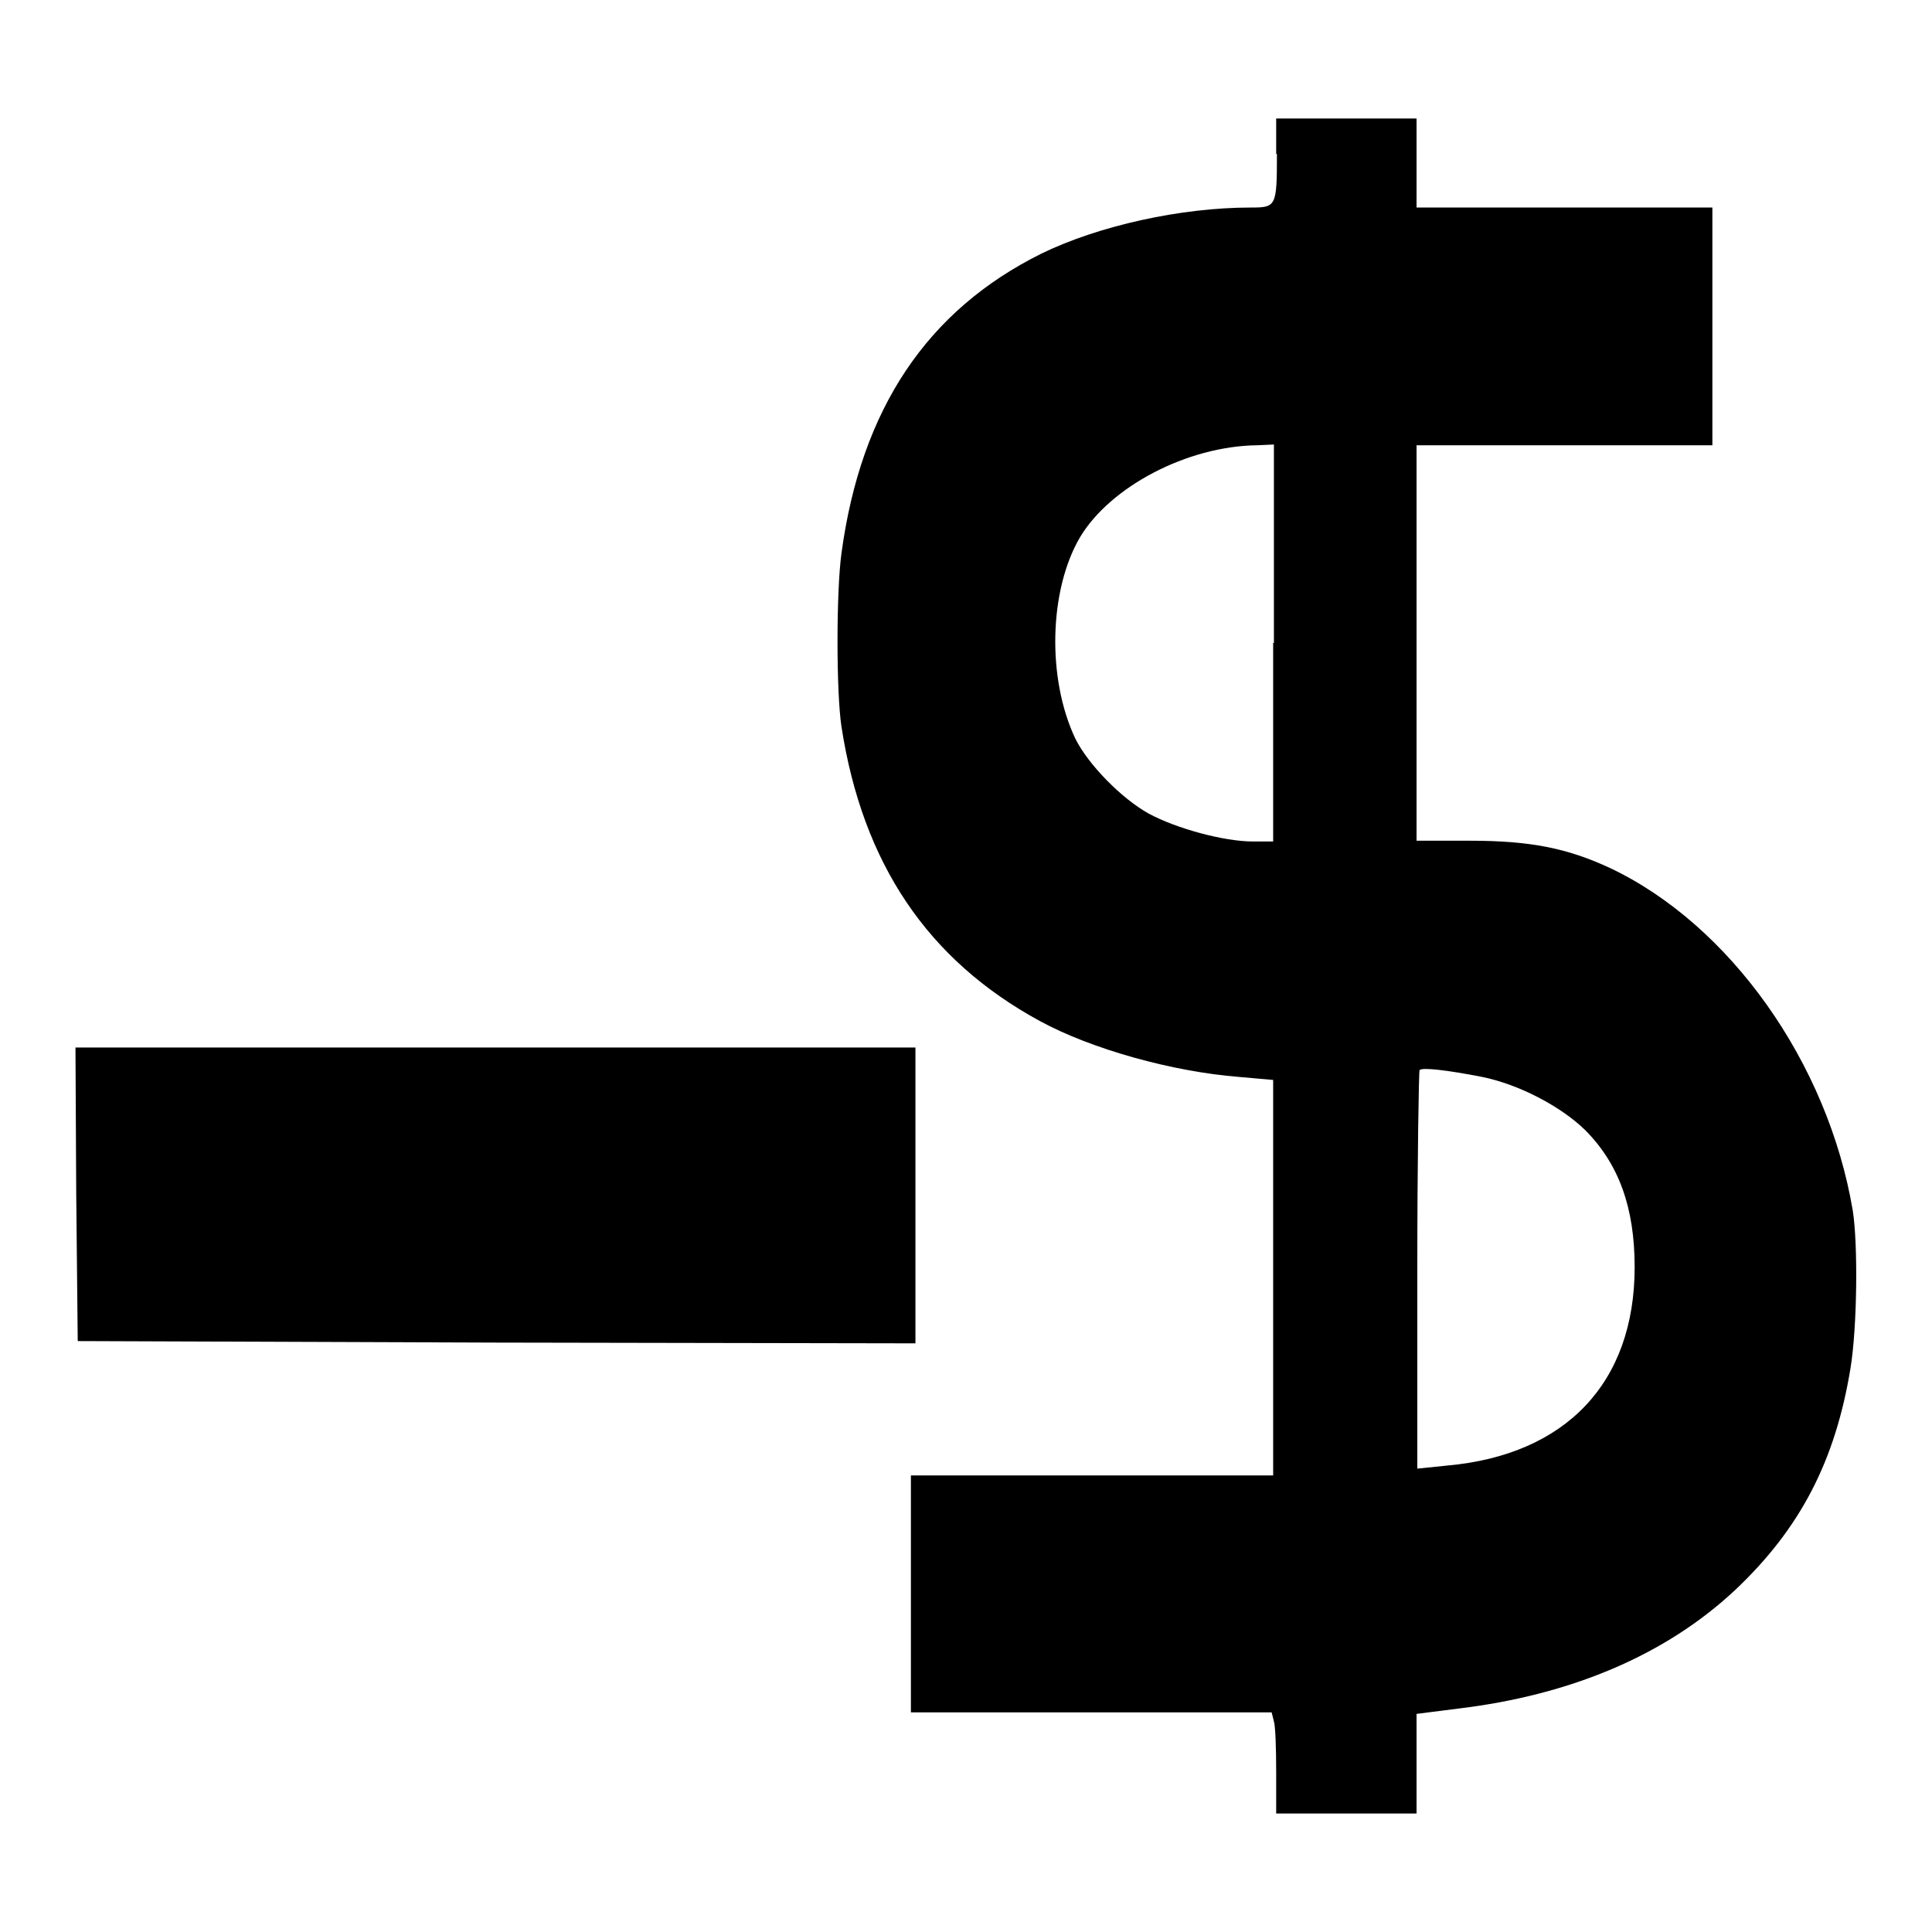 <?xml version="1.0" encoding="utf-8"?>
<!-- Svg Vector Icons : http://www.onlinewebfonts.com/icon -->
<!DOCTYPE svg PUBLIC "-//W3C//DTD SVG 1.1//EN" "http://www.w3.org/Graphics/SVG/1.1/DTD/svg11.dtd">
<svg version="1.1" xmlns="http://www.w3.org/2000/svg" xmlns:xlink="http://www.w3.org/1999/xlink" x="0px" y="0px" viewBox="0 0 256 256" enable-background="new 0 0 256 256" xml:space="preserve">
<g><g><g><path fill="#000000" d="M169.2,20.4c0,7-0.1,7.1-3.5,7.1c-9.2,0-20.1,2.4-27.7,6.1c-15.1,7.5-23.9,20.5-26.5,39.7c-0.7,5.1-0.7,18.4,0,23c2.8,18.1,11.4,30.9,26.3,39c6.8,3.7,17.5,6.7,26.4,7.4l4.5,0.4v26.2v26.2h-24h-24v15.7v15.7h23.9h23.9l0.3,1.2c0.2,0.6,0.3,3.6,0.3,6.6v5.6h9.3h9.3v-6.6v-6.6l5.5-0.7c15-1.8,27.5-7.1,36.7-15.7c8.7-8.2,13.3-17.2,15.3-29.4c0.9-5.5,1-16.5,0.3-20.9c-3.3-19.6-16.3-37.9-32.2-45.4c-5.6-2.6-10.5-3.6-18.5-3.6h-7.1V85.2V59h19.6h19.6V43.2V27.5h-19.6h-19.6v-5.9v-5.9h-9.3h-9.3V20.4z M168.7,85.2v26.3H166c-3.8,0-10.1-1.7-13.8-3.7c-3.6-2-8-6.5-9.7-9.9c-3.8-8-3.5-19.7,0.6-26.7c4-6.7,14.2-12.1,23.5-12.2l2.2-0.1V85.2L168.7,85.2z M196.4,142.7c4.9,1,10.4,3.9,13.6,7c4.5,4.5,6.6,10.3,6.6,18.2c0,15.3-9.1,24.9-24.9,26.3l-3.9,0.4v-26.3c0-14.4,0.2-26.4,0.3-26.5C188.4,141.4,191.8,141.8,196.4,142.7z"/><path fill="#000000" d="M10.1,158.2l0.2,19.5l55.5,0.2l55.5,0.1v-19.6v-19.6H65.7H10L10.1,158.2z"/></g></g></g>
</svg>